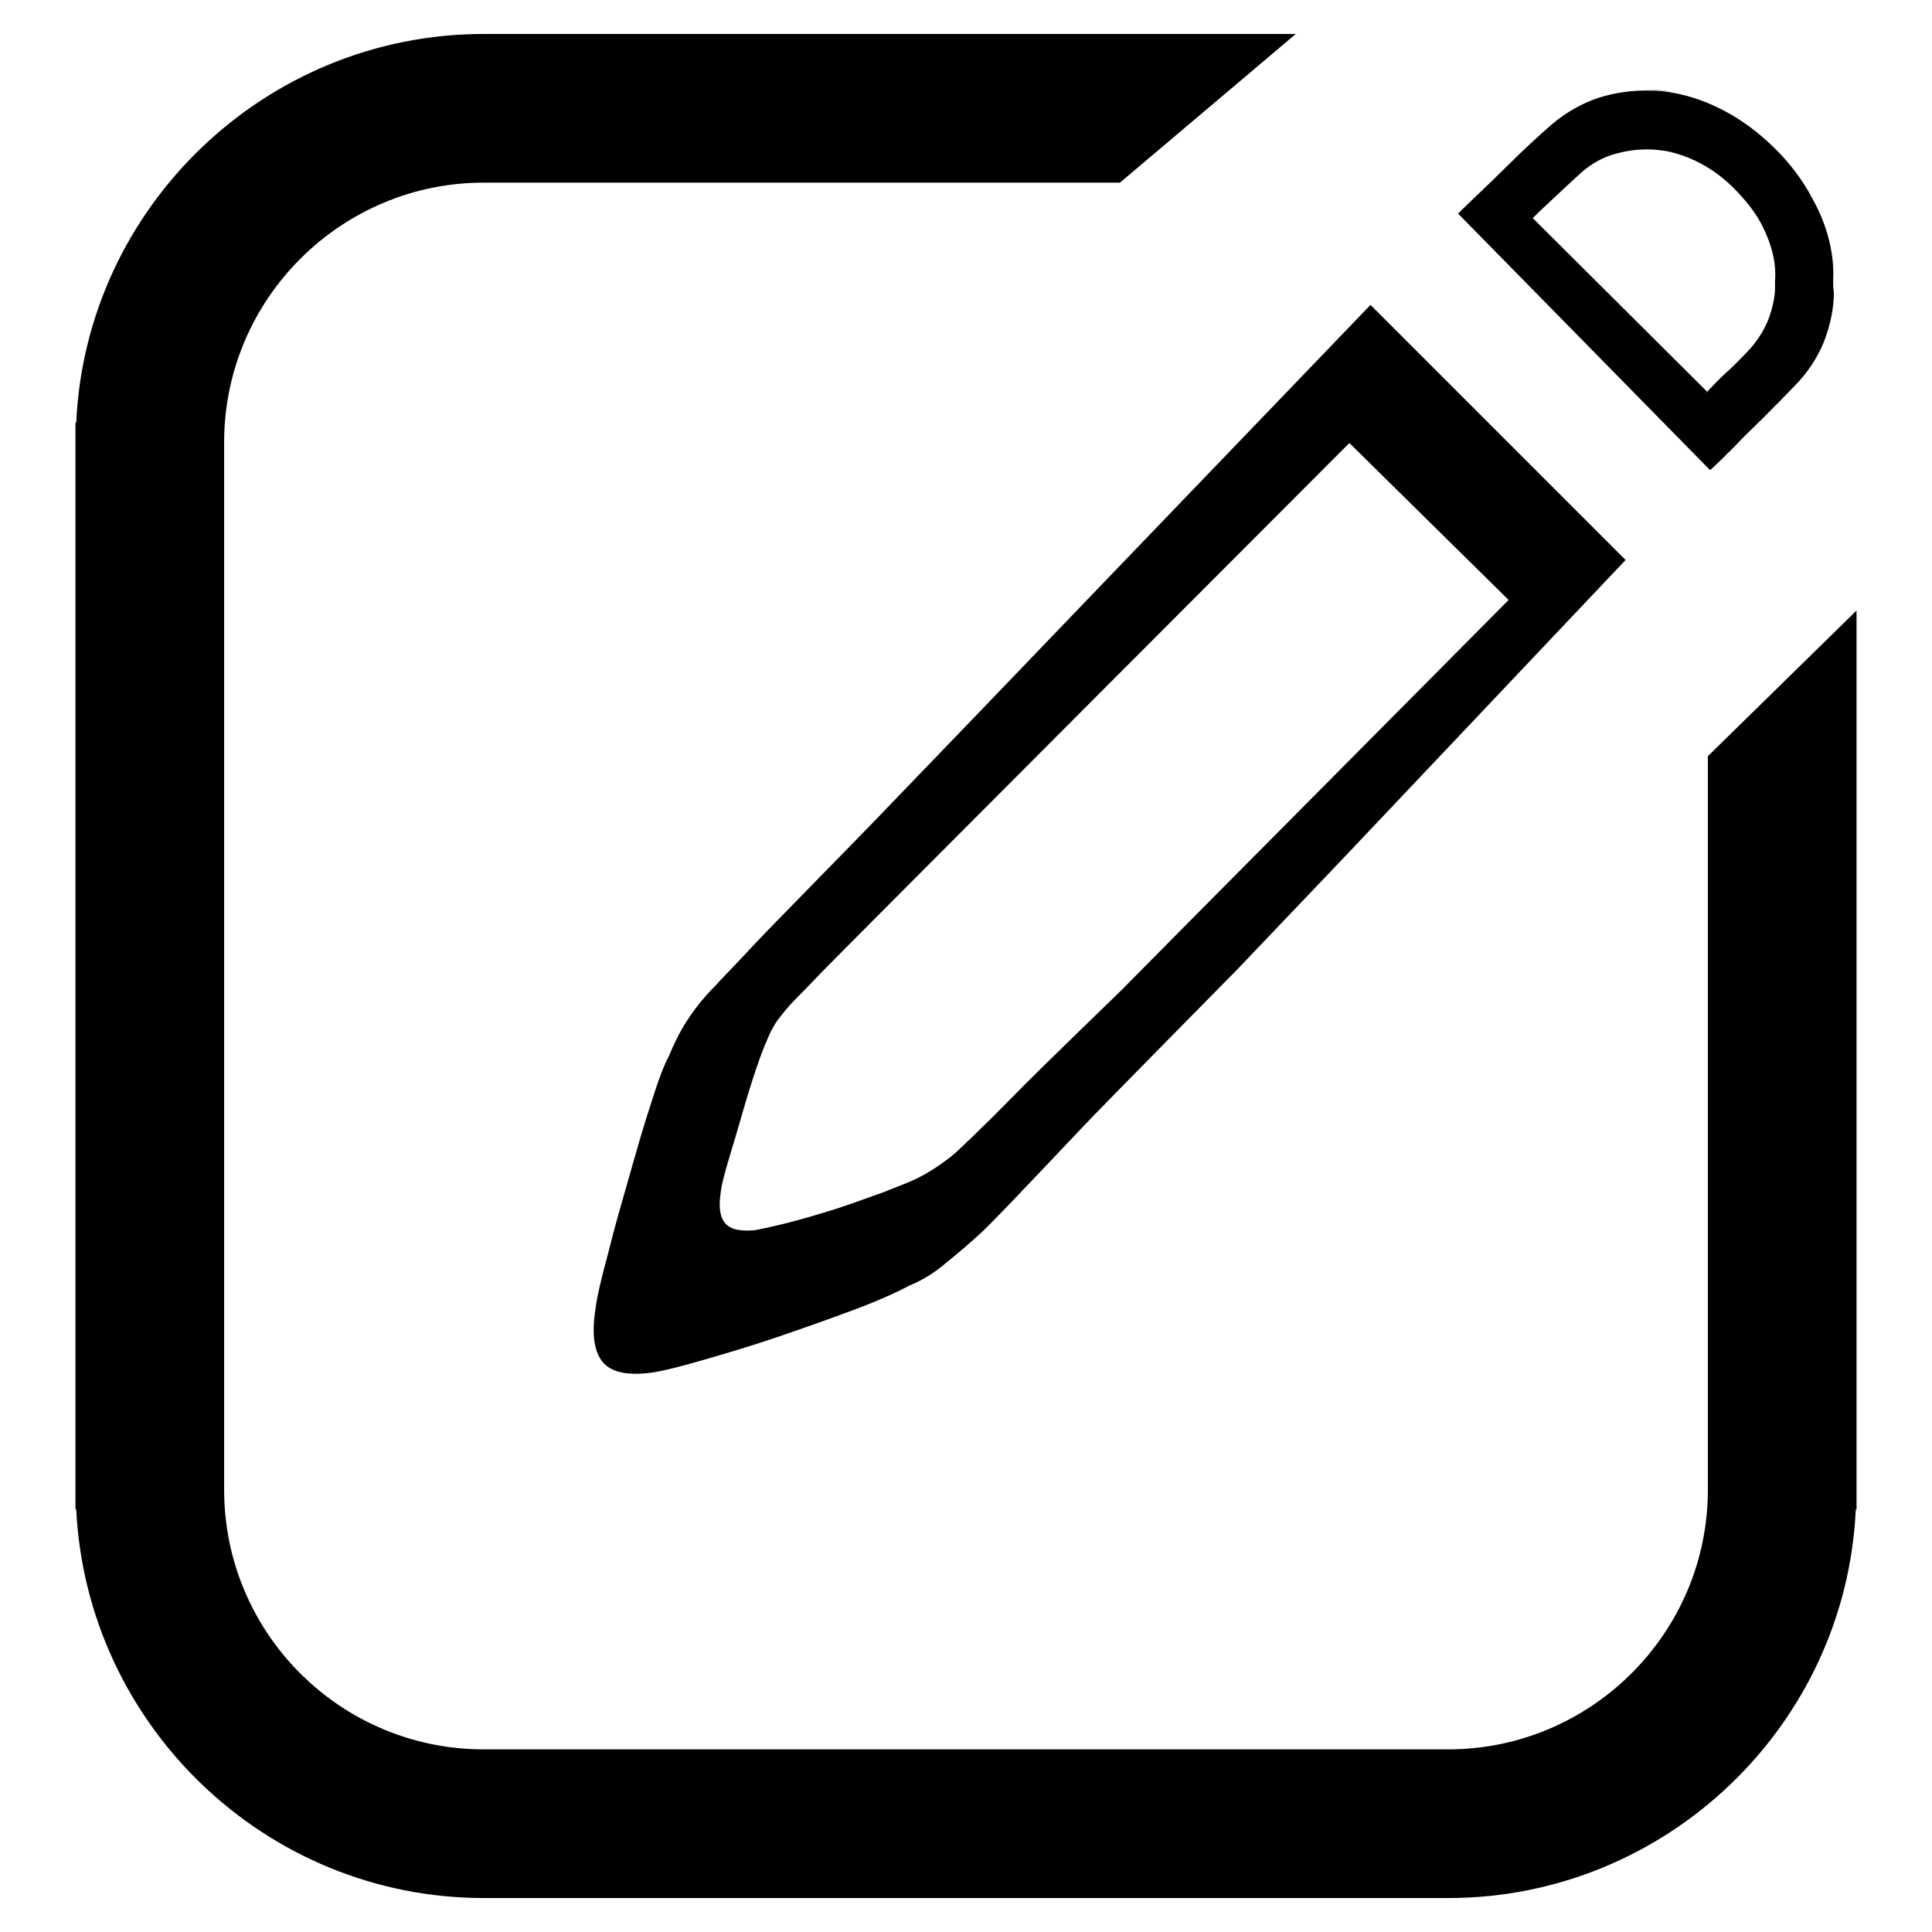 <?xml version="1.0" encoding="utf-8"?>
<!-- Svg Vector Icons : http://www.onlinewebfonts.com/icon -->
<!DOCTYPE svg PUBLIC "-//W3C//DTD SVG 1.1//EN" "http://www.w3.org/Graphics/SVG/1.1/DTD/svg11.dtd">
<svg version="1.1" xmlns="http://www.w3.org/2000/svg" xmlns:xlink="http://www.w3.org/1999/xlink" x="0px" y="0px" viewBox="0 0 256 256" enable-background="new 0 0 256 256" xml:space="preserve">
<g> <path fill="#000000" d="M181.6,40.4l-36.9,38.4l-14.4,15l-13,13.5c-3.9,4.1-14.9,15.2-17.5,18c-2.6,2.8-4.3,4.5-5,5.3 c-1.7,1.7-2.9,3.3-3.8,4.7c-0.9,1.4-1.7,3-2.4,4.7c-0.6,1.1-1.4,3.2-2.3,6.1c-1,3-1.9,6.2-2.9,9.7c-1,3.5-2,6.9-2.8,10.2 c-0.9,3.3-1.5,5.8-1.7,7.5c-0.5,3.2-0.2,5.5,0.9,6.9c1.1,1.4,3.2,1.9,6.4,1.5c1.5-0.2,3.9-0.8,7-1.7c3.1-0.9,6.5-1.9,10-3.1 c3.5-1.2,6.9-2.4,10.1-3.6c3.2-1.2,5.6-2.3,7.3-3.2c1.7-0.7,3.3-1.7,4.8-3c1.5-1.2,2.9-2.4,4.1-3.5c0.5-0.4,2-1.9,4.5-4.5 c2.5-2.6,5.6-5.9,9.4-9.9c3.8-4,15.8-16.1,20.5-20.9l14.3-15l37.2-39.3L181.6,40.4z M157.6,122.1l-8.9,9 c-3,2.9-10.4,10.1-12.8,12.5s-4.3,4.4-5.9,5.9c-1.6,1.6-2.5,2.4-2.8,2.7c-0.7,0.7-1.6,1.4-2.6,2.1c-1,0.7-2,1.3-3,1.8 c-1,0.5-2.6,1.1-4.6,1.9c-2,0.7-4.1,1.5-6.3,2.2s-4.3,1.3-6.2,1.8c-2,0.5-3.4,0.8-4.4,1c-2,0.2-3.3-0.1-4-0.9 c-0.7-0.8-0.9-2.2-0.6-4.1c0.1-1,0.5-2.5,1.1-4.5c0.6-2,1.2-4,1.8-6.1c0.6-2.1,1.2-4,1.8-5.8s1.1-3,1.4-3.7c0.4-1,0.9-2,1.5-2.8 c0.6-0.8,1.4-1.8,2.4-2.8c0.4-0.4,1.5-1.5,3.1-3.2c1.6-1.7,70.2-70.4,70.2-70.4l21.1,20.8L157.6,122.1z M226.3,100.2v55.5v34.6 v-0.2v7.3c0,19-15.5,34.4-34.4,34.4h-41.7h0h-44.4h0H64.1c-19,0-34.4-15.4-34.4-34.4v-7.7v-0.1v-89.4V65.2v0.5v-7.1 c0-19,15.5-34.4,34.4-34.4h41.7H131h11.5h5.9l23.3-19.7H164v0H64.1c-28.9,0-52.7,22.9-54,51.5H10v2.6V59l0,0v138.4v2.6h0.1 c1.4,28.6,25.1,51.5,54,51.5h1h125.8h1c28.9,0,52.7-22.9,54-51.5h0.1v-2.6V80.9L226.3,100.2L226.3,100.2z M221.7,12.2 c-1.3-0.2-2.5-0.3-3.7-0.3c0.2,0,0.4,0,0.5,0C219.6,11.9,220.6,12,221.7,12.2L221.7,12.2z M242.9,37.3c0.2-3.5-0.7-7.3-2.7-10.9 c-1.3-2.5-3.1-4.9-5.3-7c-4-3.9-8.7-6.3-13.2-7.1c-1-0.2-2.1-0.3-3.2-0.3c-0.2,0-0.4,0-0.5,0c-2,0-4,0.3-6,0.9 c-2.2,0.7-4.4,1.9-6.4,3.6c-1.6,1.4-3.7,3.3-6.1,5.7c-2.4,2.4-4.6,4.4-6.3,6.1l33.4,34c1-0.9,2.1-2,3.3-3.2c1-1.1,2.3-2.3,3.7-3.7 c1.4-1.4,3-3,4.8-4.9c1.6-1.8,2.8-3.8,3.5-5.8c0.7-2,1.1-4,1.1-6C242.9,38.2,242.9,37.7,242.9,37.3z M234.4,42.1 c-0.5,1.4-1.3,2.7-2.4,4c-1.2,1.3-2.3,2.4-3.3,3.3c-1,0.9-1.8,1.8-2.5,2.5c0.7-0.6-0.8,0.8,0,0l-23.1-23c1.2-1.2,0.6-0.6,2.3-2.2 c1.7-1.6,3.1-2.9,4.2-3.9c1.4-1.2,2.9-2,4.4-2.4c1.4-0.4,2.8-0.6,4.1-0.6c0.1,0,0.2,0,0.4,0c0.7,0,1.5,0.1,2.2,0.2 c3.1,0.6,6.3,2.2,9,4.9c1.5,1.5,2.8,3.1,3.7,4.8c1.3,2.5,2,5.1,1.8,7.5c0,0.3,0,0.6,0,0.9C235.2,39.3,234.9,40.7,234.4,42.1z"/></g>
</svg>